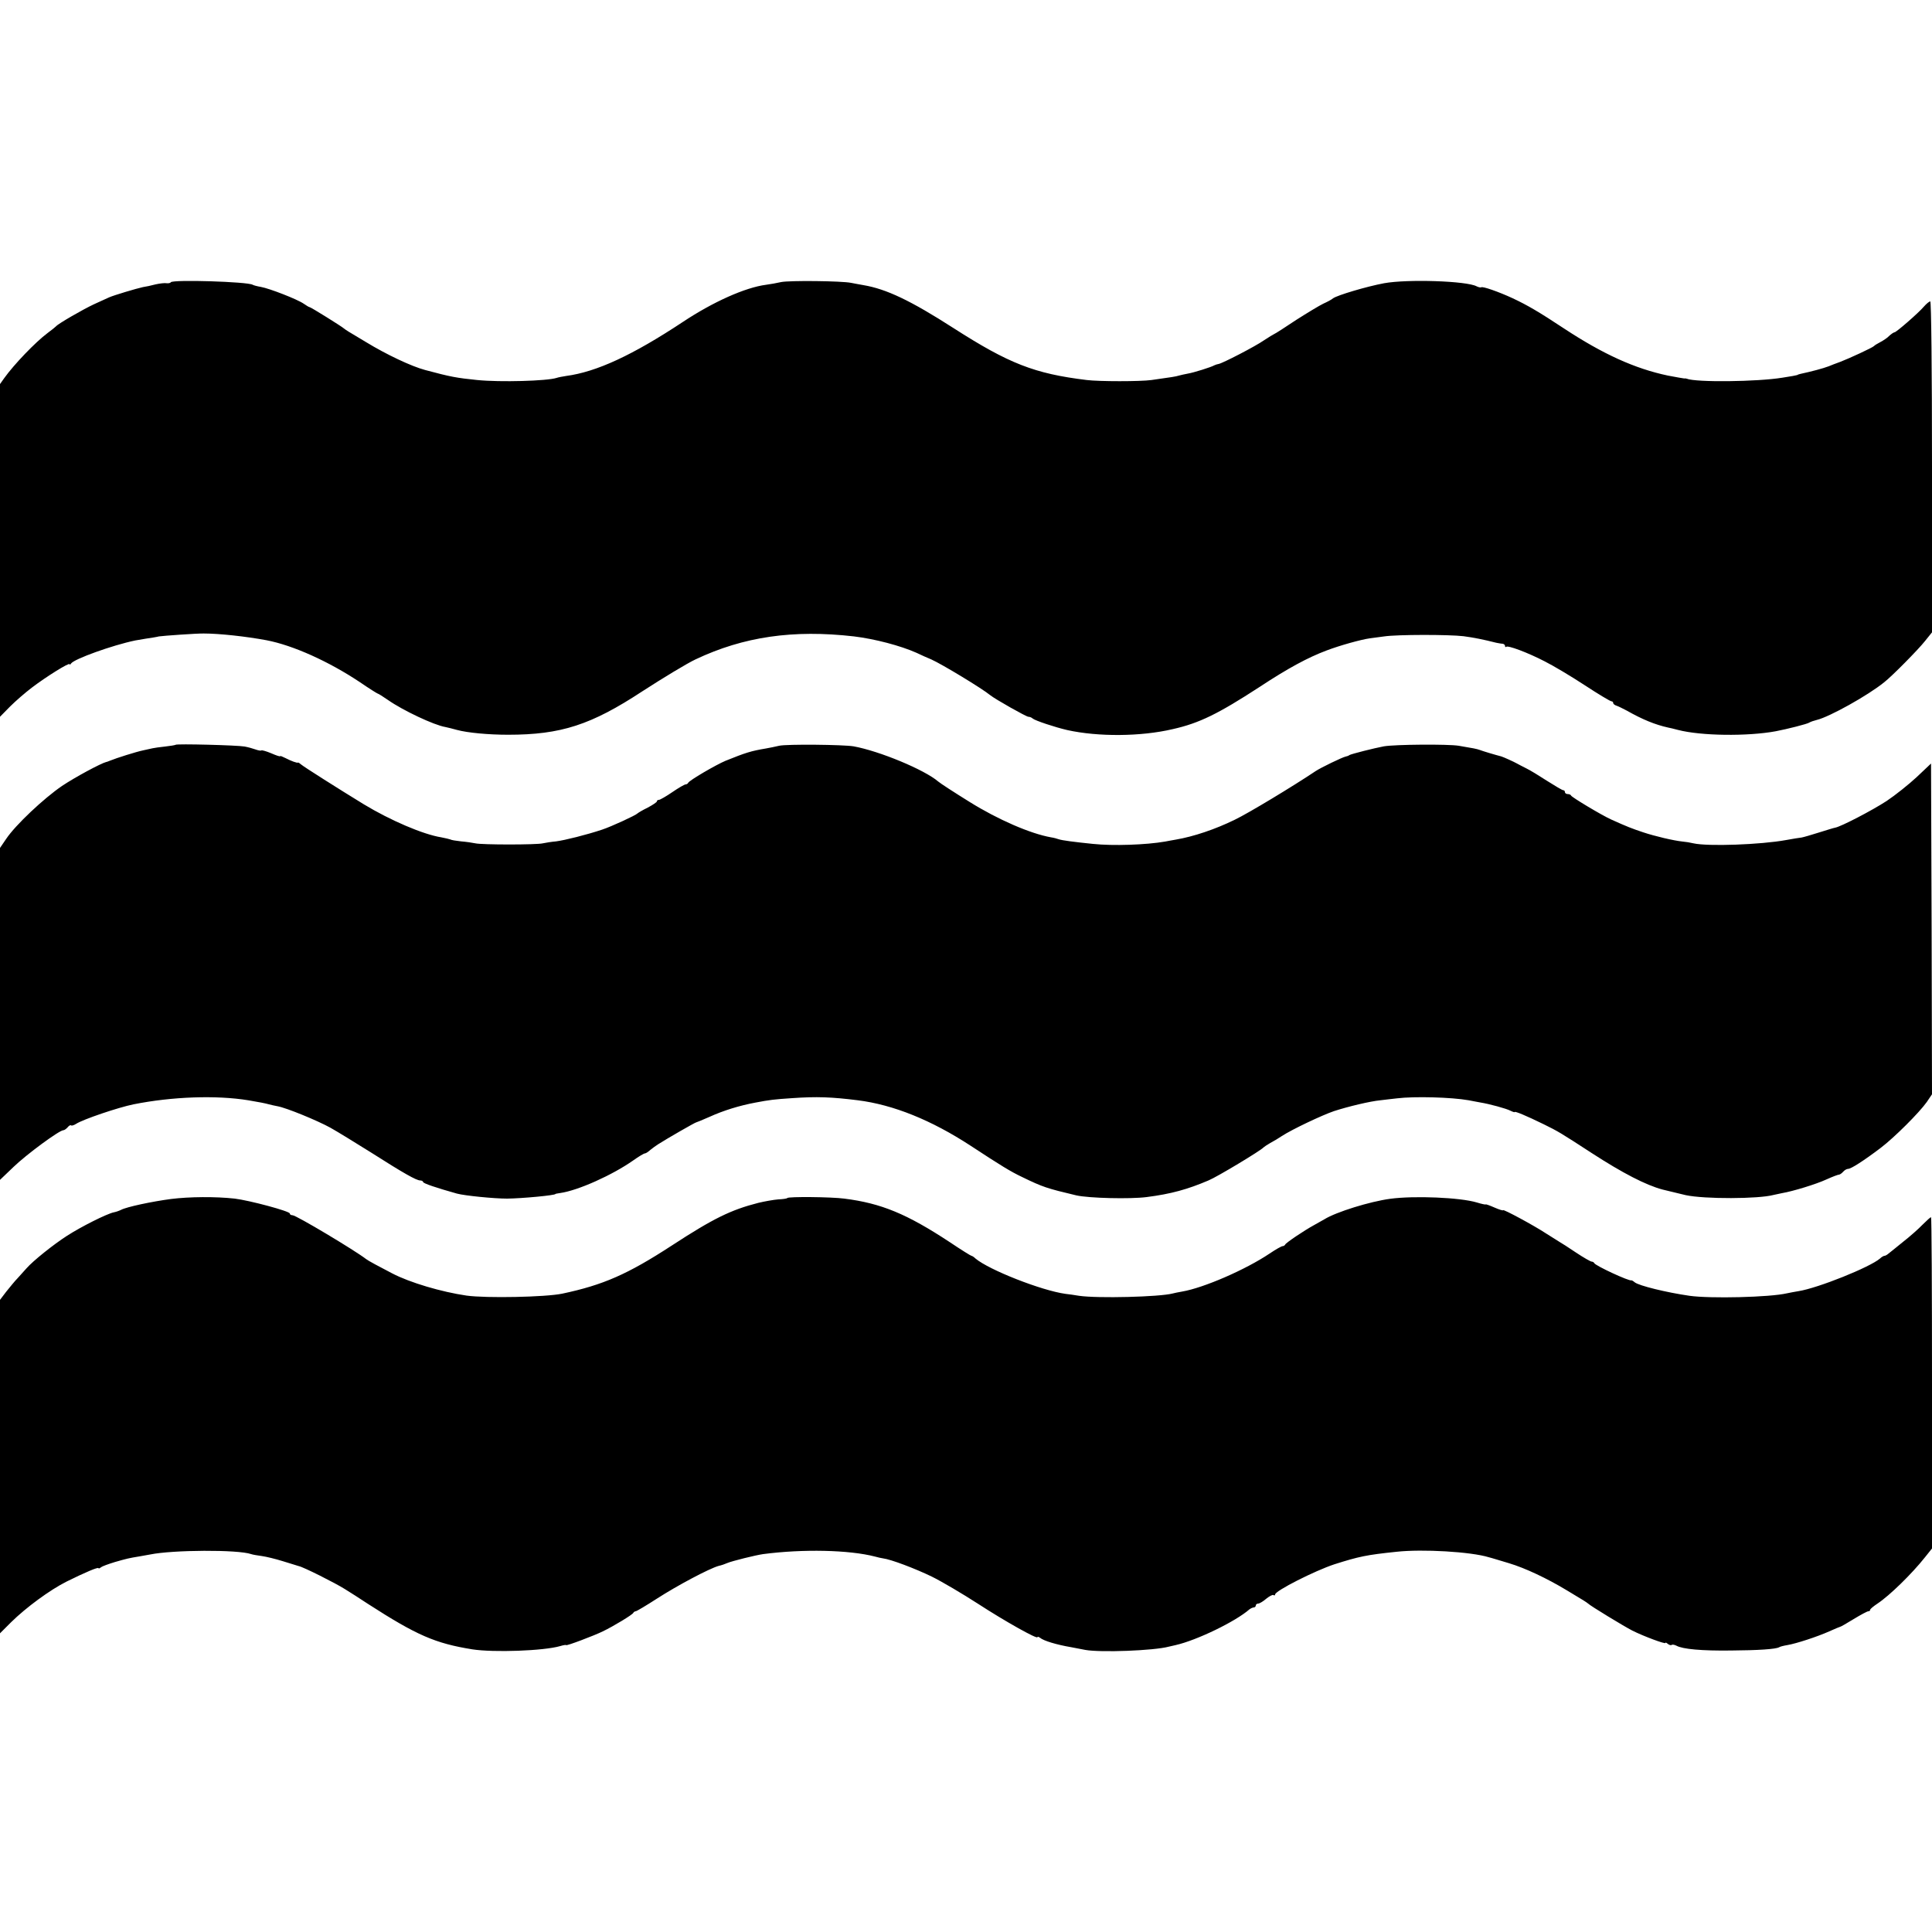 <?xml version="1.0" standalone="no"?>
<!DOCTYPE svg PUBLIC "-//W3C//DTD SVG 20010904//EN"
 "http://www.w3.org/TR/2001/REC-SVG-20010904/DTD/svg10.dtd">
<svg version="1.0" xmlns="http://www.w3.org/2000/svg"
 width="1000pt" height="1000pt" viewBox="0 0 1000 1000"
 preserveAspectRatio="xMidYMid meet">
<g transform="translate(0,1000) scale(0.1,-0.1)"
fill="#000000" stroke="none">
<path d="M884 8539 c-2 -4 -12 -6 -21 -5 -10 2 -36 -1 -58 -6 -22 -6 -51 -12
-65 -14 -33 -7 -150 -42 -175 -53 -11 -5 -46 -21 -79 -36 -56 -26 -186 -101
-196 -114 -3 -3 -22 -19 -44 -35 -63 -47 -174 -163 -224 -233 l-22 -31 0 -861
0 -861 52 53 c29 29 80 73 113 98 72 55 195 132 195 121 0 -4 4 -2 8 4 16 23
212 94 332 119 3 1 27 4 53 9 27 4 59 9 70 12 18 3 199 16 232 15 80 0 218
-15 325 -35 136 -26 321 -109 483 -217 48 -33 90 -59 92 -59 3 0 27 -15 53
-33 77 -54 238 -130 297 -140 11 -2 38 -9 60 -15 55 -15 164 -25 265 -25 274
0 430 51 695 225 105 68 232 145 275 165 249 118 506 155 820 119 108 -13 241
-48 324 -85 22 -11 57 -26 76 -34 56 -25 264 -151 305 -185 26 -21 187 -112
198 -112 7 0 17 -4 22 -9 13 -11 115 -45 180 -60 159 -35 379 -34 545 5 138
31 235 79 449 218 147 97 251 153 347 189 71 27 180 57 224 63 14 2 48 6 75
10 67 10 335 10 410 1 53 -7 103 -17 170 -34 11 -2 26 -5 33 -5 6 -1 12 -6 12
-11 0 -6 3 -8 6 -5 8 9 110 -29 199 -75 44 -22 138 -78 208 -124 70 -46 132
-83 138 -83 5 0 9 -4 9 -9 0 -5 8 -11 18 -14 9 -3 33 -15 52 -25 81 -46 147
-73 215 -88 6 -1 28 -6 50 -12 119 -31 359 -34 506 -7 58 11 165 38 174 45 6
4 24 10 40 14 65 16 263 126 348 195 42 33 175 168 210 212 l37 46 0 857 c0
508 -4 856 -9 856 -5 0 -20 -12 -33 -27 -28 -33 -143 -133 -152 -133 -4 0 -16
-8 -27 -18 -10 -11 -32 -25 -47 -33 -15 -8 -29 -16 -32 -20 -7 -8 -128 -64
-175 -82 -22 -8 -49 -18 -60 -23 -29 -11 -89 -27 -145 -39 -8 -2 -15 -4 -15
-5 0 -1 -11 -3 -25 -6 -14 -2 -38 -6 -55 -9 -129 -21 -446 -25 -495 -5 -3 1
-8 2 -12 1 -4 0 -42 7 -85 15 -171 36 -336 111 -538 244 -127 84 -188 120
-265 156 -73 34 -157 63 -163 57 -3 -2 -14 0 -24 5 -51 28 -358 38 -479 16
-91 -17 -242 -62 -264 -78 -8 -7 -31 -19 -51 -28 -19 -9 -82 -47 -140 -84 -57
-38 -108 -71 -114 -73 -5 -2 -29 -17 -52 -32 -44 -31 -216 -120 -236 -123 -7
-1 -16 -4 -22 -7 -15 -9 -107 -38 -138 -43 -15 -3 -35 -7 -45 -10 -16 -5 -35
-8 -142 -23 -58 -8 -270 -8 -335 0 -271 33 -403 85 -690 269 -221 142 -347
202 -465 222 -19 3 -48 9 -65 12 -48 10 -319 13 -362 4 -21 -5 -56 -11 -78
-14 -108 -14 -275 -89 -430 -192 -260 -172 -447 -259 -605 -280 -19 -3 -41 -7
-49 -10 -49 -16 -291 -23 -411 -11 -107 11 -136 16 -270 52 -71 19 -200 80
-305 144 -38 23 -79 47 -90 54 -11 7 -22 14 -25 17 -9 9 -171 110 -177 110 -3
0 -17 8 -31 18 -33 23 -177 79 -222 87 -18 3 -37 8 -42 11 -25 16 -414 28
-424 13z"/>
<path d="M909 6145 c-3 -2 -27 -6 -54 -9 -28 -3 -57 -7 -65 -9 -8 -2 -31 -7
-50 -11 -34 -7 -139 -40 -170 -53 -8 -3 -17 -7 -20 -7 -28 -7 -162 -79 -229
-124 -94 -64 -241 -202 -289 -274 l-32 -47 0 -859 0 -859 70 67 c66 64 237
190 258 190 5 0 15 7 22 15 7 9 15 13 18 10 3 -3 15 1 26 8 35 23 218 85 297
101 200 40 428 48 594 21 54 -9 90 -16 107 -21 10 -3 30 -7 45 -10 45 -8 204
-73 273 -111 36 -20 130 -78 210 -128 168 -107 235 -145 255 -145 8 0 15 -4
15 -8 0 -7 68 -30 175 -60 41 -11 192 -26 260 -26 78 1 250 17 250 24 0 1 11
3 25 5 92 13 270 93 378 169 28 20 55 36 60 36 5 0 17 8 28 18 11 9 29 22 40
29 50 32 190 112 196 113 4 1 36 14 70 29 72 33 157 59 238 74 73 14 98 17
190 23 127 9 204 6 340 -11 183 -23 380 -102 585 -236 157 -103 206 -133 265
-161 109 -53 129 -59 280 -95 65 -15 280 -20 365 -9 126 16 212 40 320 86 46
19 273 156 285 171 3 3 19 14 35 23 17 9 44 25 60 36 52 34 208 108 270 129
74 24 187 51 240 56 22 3 61 7 86 10 89 11 281 6 371 -10 18 -4 44 -8 58 -11
50 -8 137 -32 158 -43 12 -6 22 -9 22 -7 0 6 60 -19 150 -63 75 -37 84 -42
250 -150 159 -103 279 -165 365 -188 26 -6 102 -25 120 -29 98 -21 377 -20
455 1 8 2 27 6 42 9 59 10 179 47 231 71 31 14 60 25 65 25 5 0 15 7 22 15 7
8 18 15 26 15 15 0 82 43 169 109 72 55 199 182 238 237 l27 40 -2 856 -3 856
-74 -70 c-41 -38 -111 -94 -156 -124 -77 -50 -235 -132 -266 -138 -8 -1 -45
-13 -84 -25 -38 -12 -79 -24 -90 -26 -11 -1 -47 -7 -80 -13 -131 -24 -405 -34
-480 -17 -16 4 -41 8 -55 9 -48 5 -145 28 -205 48 -57 19 -83 29 -165 66 -49
22 -204 115 -208 124 -2 5 -10 8 -18 8 -8 0 -14 5 -14 10 0 6 -4 10 -9 10 -5
0 -42 22 -83 48 -40 26 -89 56 -108 65 -19 10 -42 21 -50 26 -14 8 -69 33 -80
36 -28 7 -98 28 -110 33 -17 6 -32 9 -110 22 -56 9 -328 7 -387 -3 -49 -9
-167 -39 -178 -45 -5 -4 -14 -7 -20 -8 -16 -3 -128 -57 -155 -75 -118 -79
-348 -218 -419 -252 -100 -49 -212 -87 -306 -103 -16 -3 -41 -7 -55 -10 -98
-17 -269 -23 -373 -12 -98 10 -159 18 -177 24 -8 3 -26 8 -40 10 -107 19 -275
92 -421 183 -79 49 -153 97 -163 106 -71 61 -305 158 -438 182 -54 9 -345 12
-385 3 -21 -5 -51 -11 -68 -14 -78 -13 -106 -22 -210 -64 -48 -20 -189 -102
-193 -114 -2 -4 -8 -8 -13 -8 -6 0 -37 -18 -69 -40 -32 -22 -64 -40 -69 -40
-6 0 -11 -3 -11 -8 0 -4 -21 -18 -47 -32 -27 -13 -50 -27 -53 -30 -9 -10 -135
-68 -183 -84 -81 -27 -193 -55 -239 -61 -24 -2 -54 -7 -68 -10 -32 -8 -317 -8
-350 0 -14 3 -47 8 -73 10 -27 3 -52 7 -56 10 -5 2 -26 7 -47 11 -94 15 -264
88 -401 171 -134 82 -309 193 -323 205 -8 7 -16 12 -17 11 -4 -4 -36 8 -65 23
-16 8 -28 13 -28 10 0 -3 -21 4 -46 15 -26 11 -49 17 -51 15 -3 -3 -17 0 -31
5 -14 5 -39 12 -56 15 -39 7 -352 15 -357 9z"/>
<path d="M885 3794 c-99 -13 -230 -41 -258 -56 -10 -5 -27 -11 -38 -13 -35 -7
-169 -74 -243 -122 -70 -45 -175 -129 -209 -168 -10 -11 -30 -33 -45 -50 -16
-16 -42 -49 -60 -71 l-32 -42 0 -863 0 -863 57 57 c78 77 202 168 288 211 95
47 165 77 165 69 0 -3 6 -1 13 5 6 5 39 17 72 27 63 18 71 20 126 29 19 3 44
8 56 10 117 24 454 26 523 2 8 -3 33 -7 55 -10 22 -3 72 -15 110 -27 39 -12
75 -23 81 -25 23 -4 190 -88 239 -119 28 -17 82 -52 120 -77 253 -163 348
-204 540 -235 110 -17 369 -8 455 17 16 5 30 7 30 5 0 -6 145 49 190 71 56 27
155 87 158 96 2 4 8 8 12 8 5 0 55 30 111 66 102 66 271 156 319 169 14 3 34
10 45 15 23 10 148 41 185 46 205 27 446 22 580 -13 14 -4 32 -8 40 -9 41 -5
165 -52 252 -94 53 -26 161 -90 240 -141 140 -91 308 -185 308 -173 0 4 6 2
13 -3 19 -16 86 -36 162 -49 17 -3 49 -9 73 -14 79 -14 354 -4 432 17 14 3 30
7 35 8 110 25 310 122 382 185 7 5 17 10 23 10 5 0 10 5 10 10 0 6 6 10 13 10
6 0 25 11 41 25 16 13 33 22 37 19 5 -3 9 -2 9 3 0 19 206 123 306 156 129 41
168 49 322 65 136 15 386 0 477 -28 17 -4 64 -19 105 -31 84 -25 198 -79 299
-140 36 -22 75 -45 86 -52 11 -7 22 -14 25 -17 10 -11 186 -118 229 -140 60
-30 171 -71 171 -64 0 4 6 1 13 -5 8 -6 16 -8 20 -5 3 3 14 1 24 -4 32 -18
132 -27 283 -25 141 1 232 7 249 17 4 3 23 8 42 11 47 8 154 43 217 71 29 13
55 24 57 24 3 0 34 18 70 40 36 22 70 40 75 40 6 0 10 3 10 8 0 4 17 18 38 32
62 41 177 153 246 240 l36 45 0 858 c0 471 -2 857 -5 857 -3 0 -22 -17 -43
-38 -20 -21 -66 -62 -102 -90 -36 -29 -70 -57 -77 -62 -7 -6 -15 -10 -19 -10
-4 0 -15 -6 -23 -14 -52 -45 -321 -153 -422 -169 -19 -3 -45 -8 -59 -11 -90
-21 -398 -28 -505 -13 -118 17 -262 52 -284 70 -8 7 -16 11 -17 10 -10 -6
-187 76 -192 89 -2 4 -8 8 -14 8 -5 0 -42 21 -81 47 -40 27 -76 50 -82 53 -5
3 -37 23 -70 44 -65 43 -225 129 -225 122 0 -3 -20 3 -45 14 -25 11 -45 18
-45 16 0 -2 -20 2 -46 10 -86 26 -324 36 -449 19 -104 -14 -279 -68 -340 -106
-17 -10 -42 -24 -55 -31 -48 -26 -145 -91 -148 -100 -2 -4 -8 -8 -13 -8 -6 0
-36 -17 -67 -38 -125 -84 -342 -178 -453 -197 -19 -3 -41 -8 -49 -10 -69 -18
-388 -26 -485 -12 -22 4 -53 8 -70 10 -124 17 -396 124 -466 183 -8 8 -18 14
-21 14 -3 0 -53 31 -111 70 -223 147 -356 202 -547 226 -67 9 -291 11 -295 3
-2 -3 -23 -6 -47 -7 -24 -2 -70 -10 -103 -18 -141 -36 -232 -80 -448 -221
-229 -149 -355 -204 -567 -249 -88 -18 -392 -24 -495 -10 -130 19 -293 67
-385 115 -64 33 -127 67 -135 74 -58 45 -362 227 -381 227 -8 0 -14 4 -14 9 0
12 -210 68 -285 77 -99 11 -235 10 -330 -2z"/>
</g>
</svg>